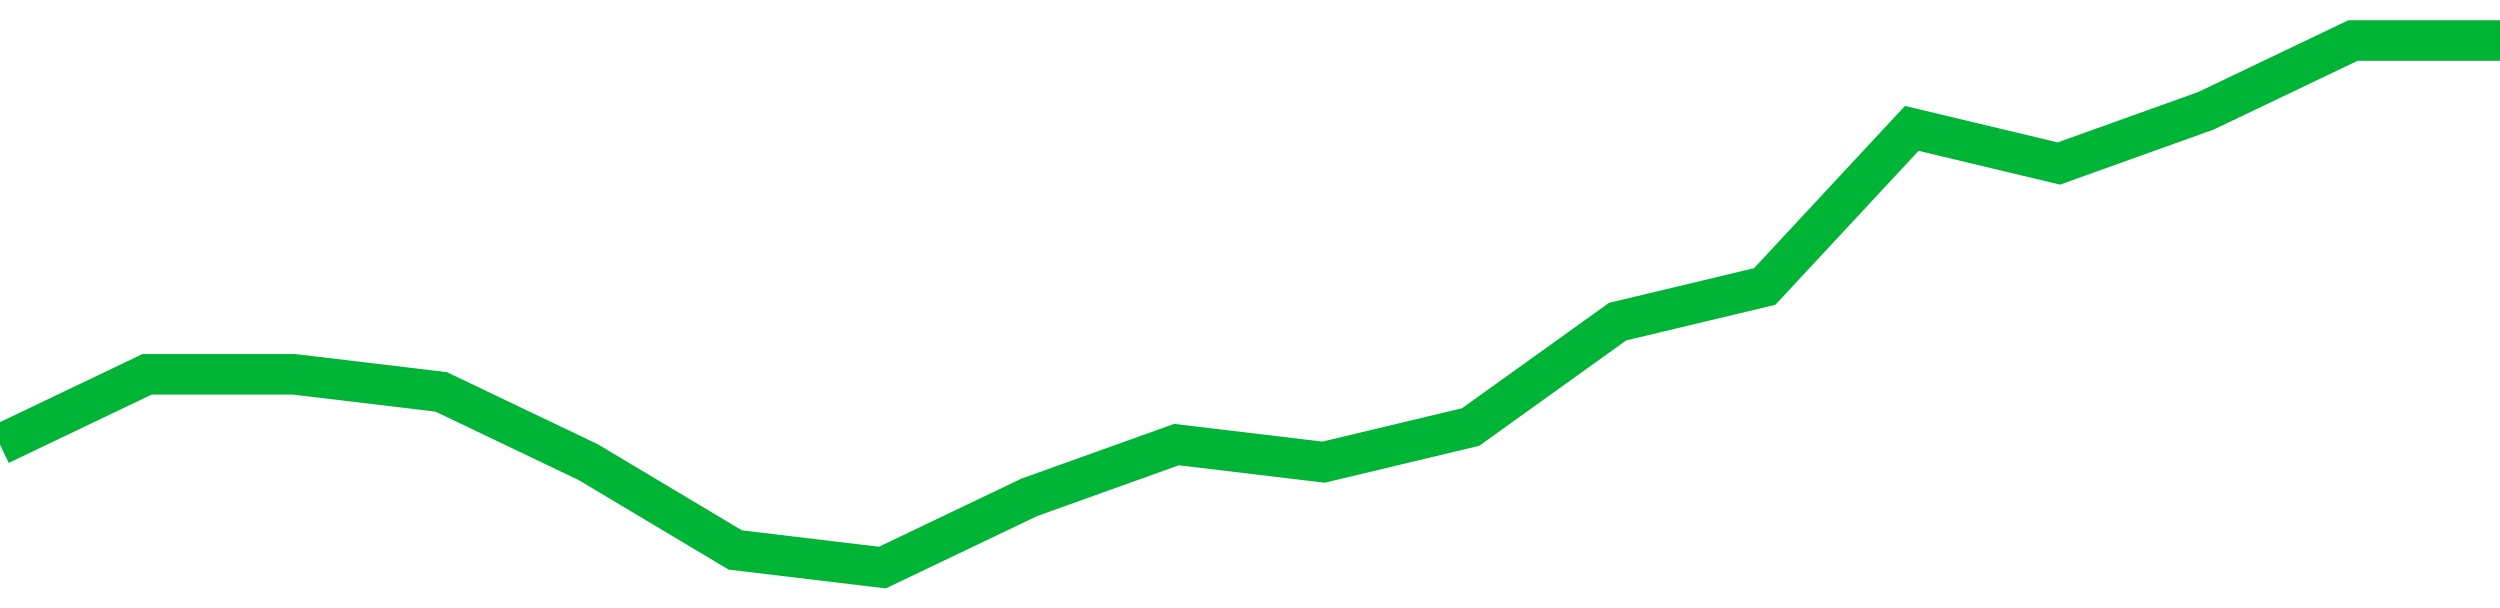<!-- Generated with https://github.com/jxxe/sparkline/ --><svg viewBox="0 0 185 45" class="sparkline" xmlns="http://www.w3.org/2000/svg"><path class="sparkline--fill" d="M 0 32.9 L 0 32.9 L 10.882 27.7 L 21.765 27.7 L 32.647 29 L 43.529 34.2 L 54.412 40.7 L 65.294 42 L 76.176 36.8 L 87.059 32.9 L 97.941 34.2 L 108.824 31.6 L 119.706 23.8 L 130.588 21.2 L 141.471 9.5 L 152.353 12.1 L 163.235 8.2 L 174.118 3 L 185 3 V 45 L 0 45 Z" stroke="none" fill="none" ></path><path class="sparkline--line" d="M 0 32.9 L 0 32.9 L 10.882 27.7 L 21.765 27.7 L 32.647 29 L 43.529 34.2 L 54.412 40.7 L 65.294 42 L 76.176 36.8 L 87.059 32.9 L 97.941 34.2 L 108.824 31.6 L 119.706 23.8 L 130.588 21.2 L 141.471 9.5 L 152.353 12.1 L 163.235 8.2 L 174.118 3 L 185 3" fill="none" stroke-width="3" stroke="#00B436" ></path></svg>